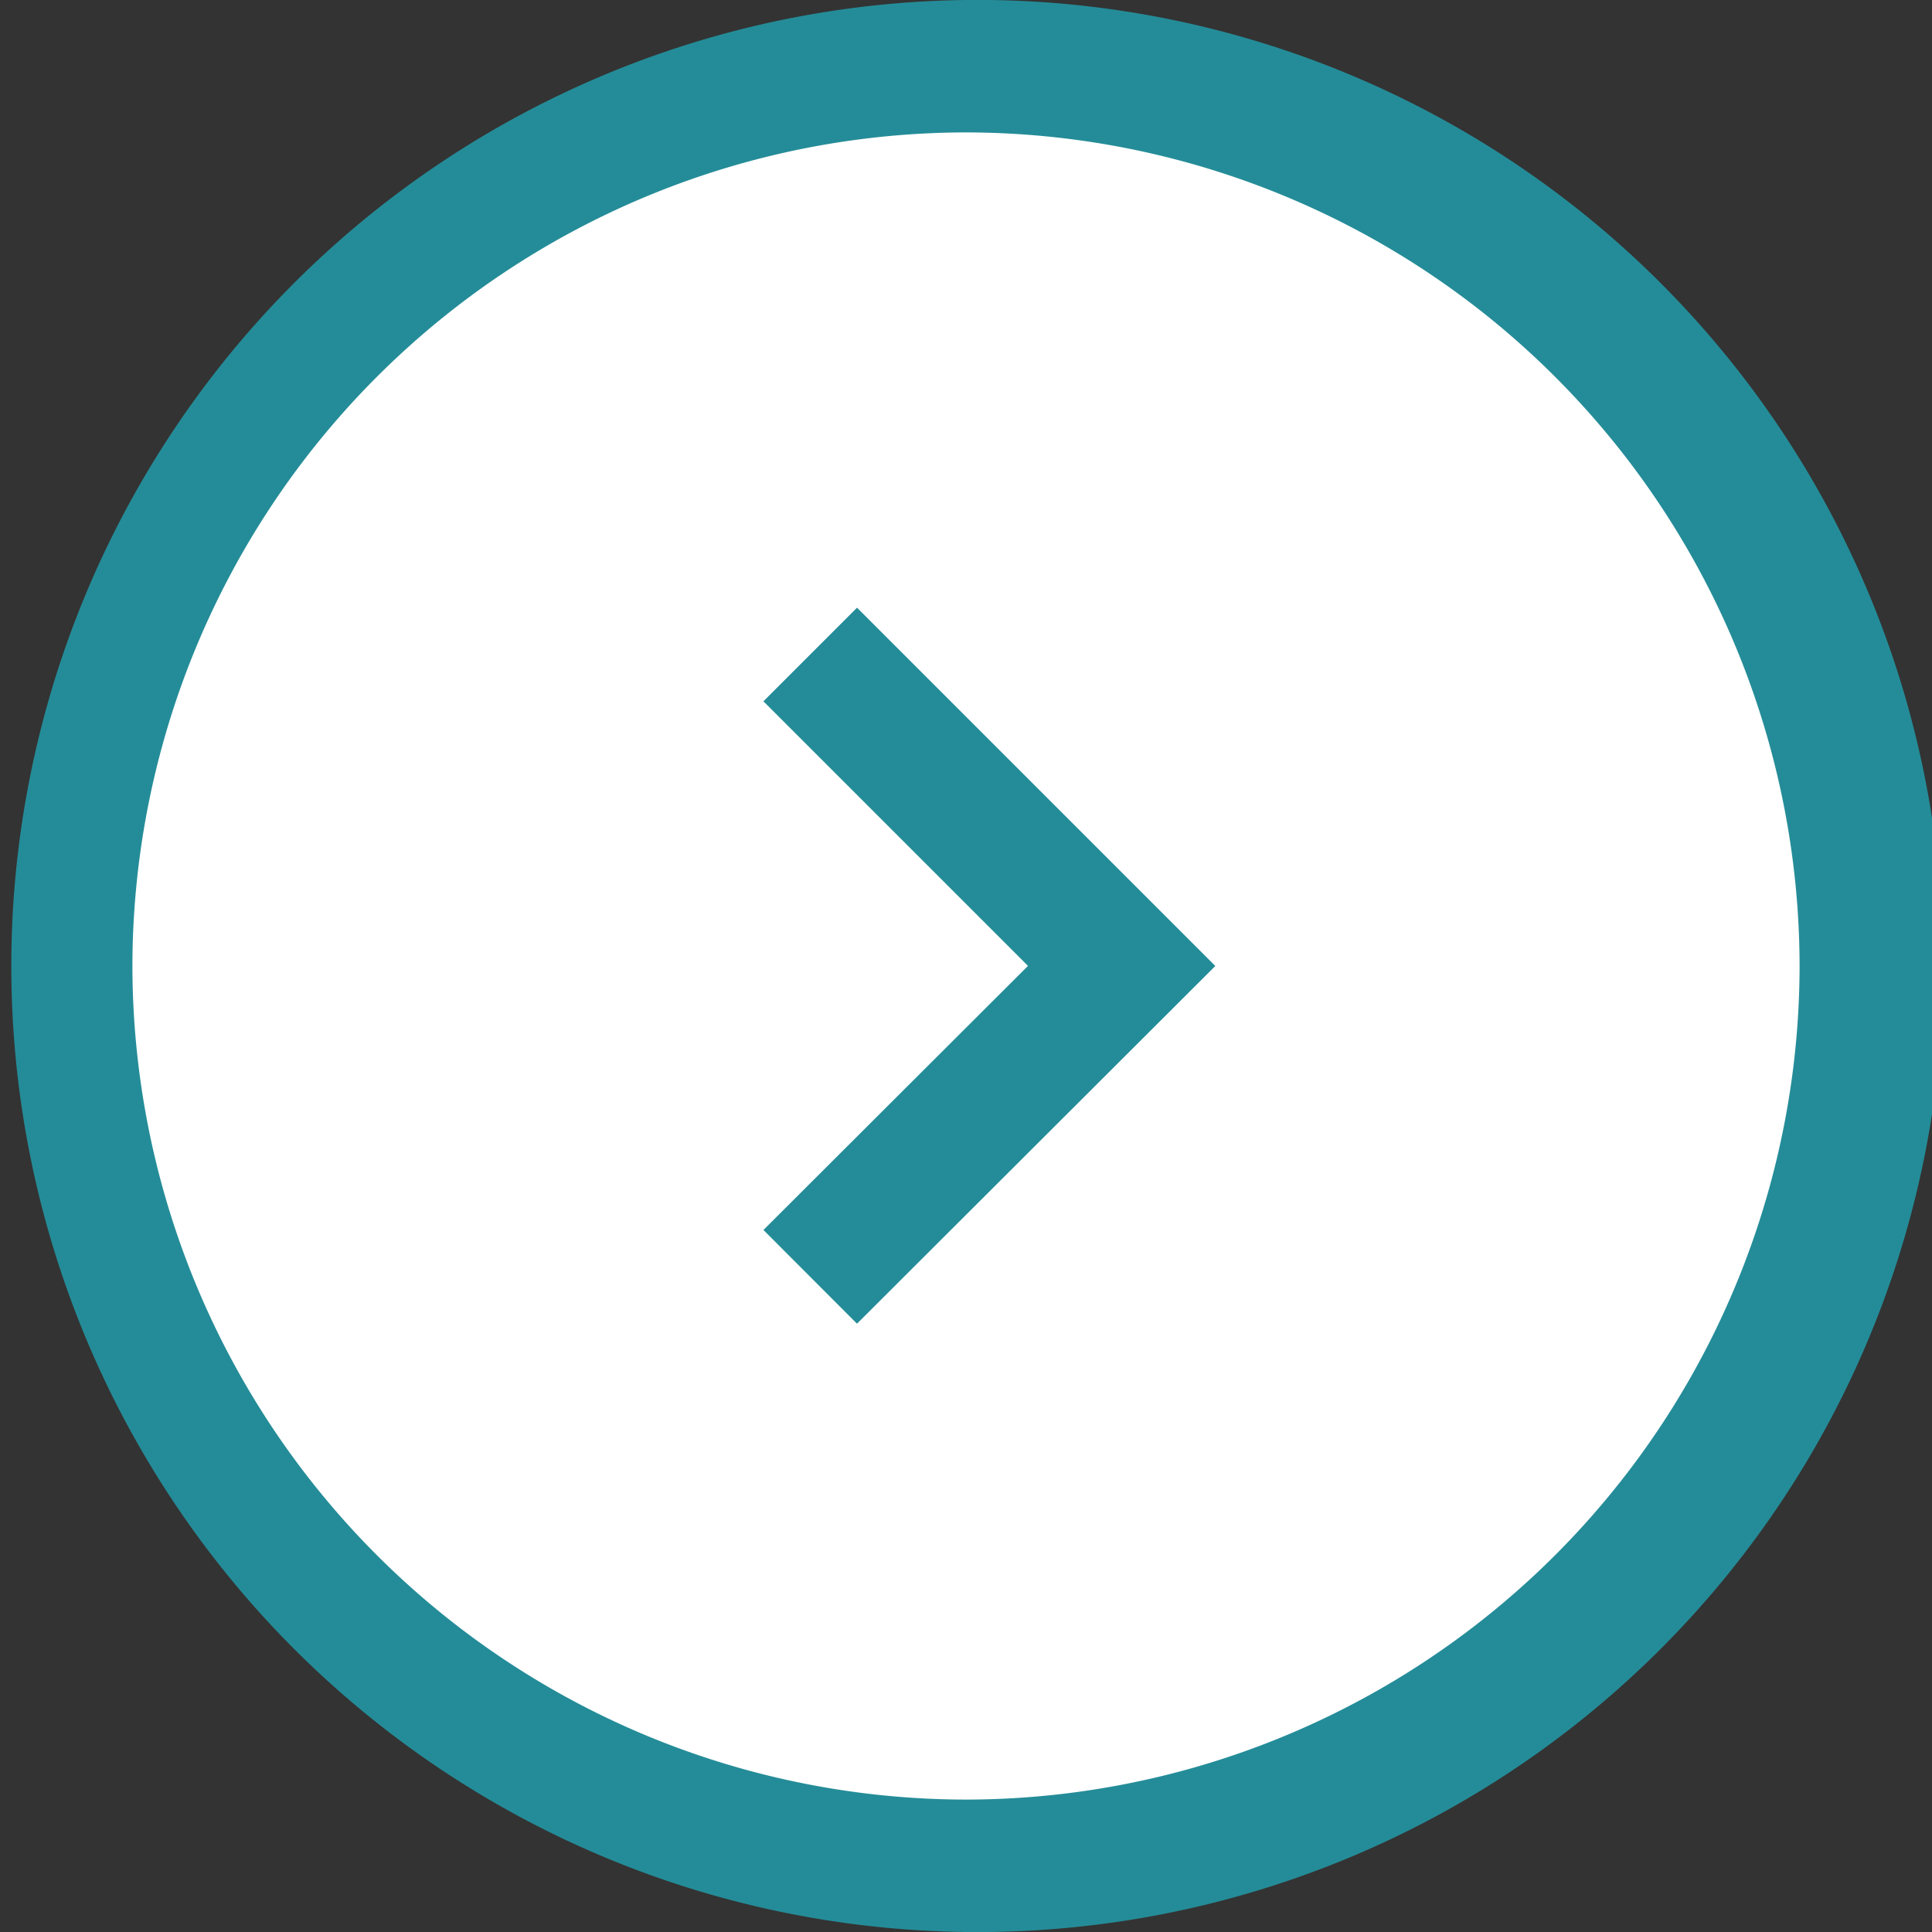 <svg data-name="グループ 5096" xmlns="http://www.w3.org/2000/svg" width="14.591" height="14.591" viewBox="0 0 14.591 14.591"><rect x="0" y="0" width="14.591" height="14.591" fill="#333333" stroke="none"/><g data-name="パス 63277" fill="#fff"><path d="M7.296 14.091A6.803 6.803 0 01.5 7.296 6.803 6.803 0 017.296.5a6.803 6.803 0 016.795 6.796 6.803 6.803 0 01-6.795 6.795z"/><path d="M7.296 1A6.303 6.303 0 001 7.296a6.303 6.303 0 006.296 6.295 6.303 6.303 0 006.295-6.295A6.303 6.303 0 007.296 1m0-1a7.296 7.296 0 110 14.591A7.296 7.296 0 017.296 0z" fill="#248c98"/></g><g data-name="Icon feather-arrow-left"><path data-name="パス 63227" d="M6.119 9.643l2.352-2.348-2.352-2.352" fill="none" stroke="#248c98"/></g></svg>